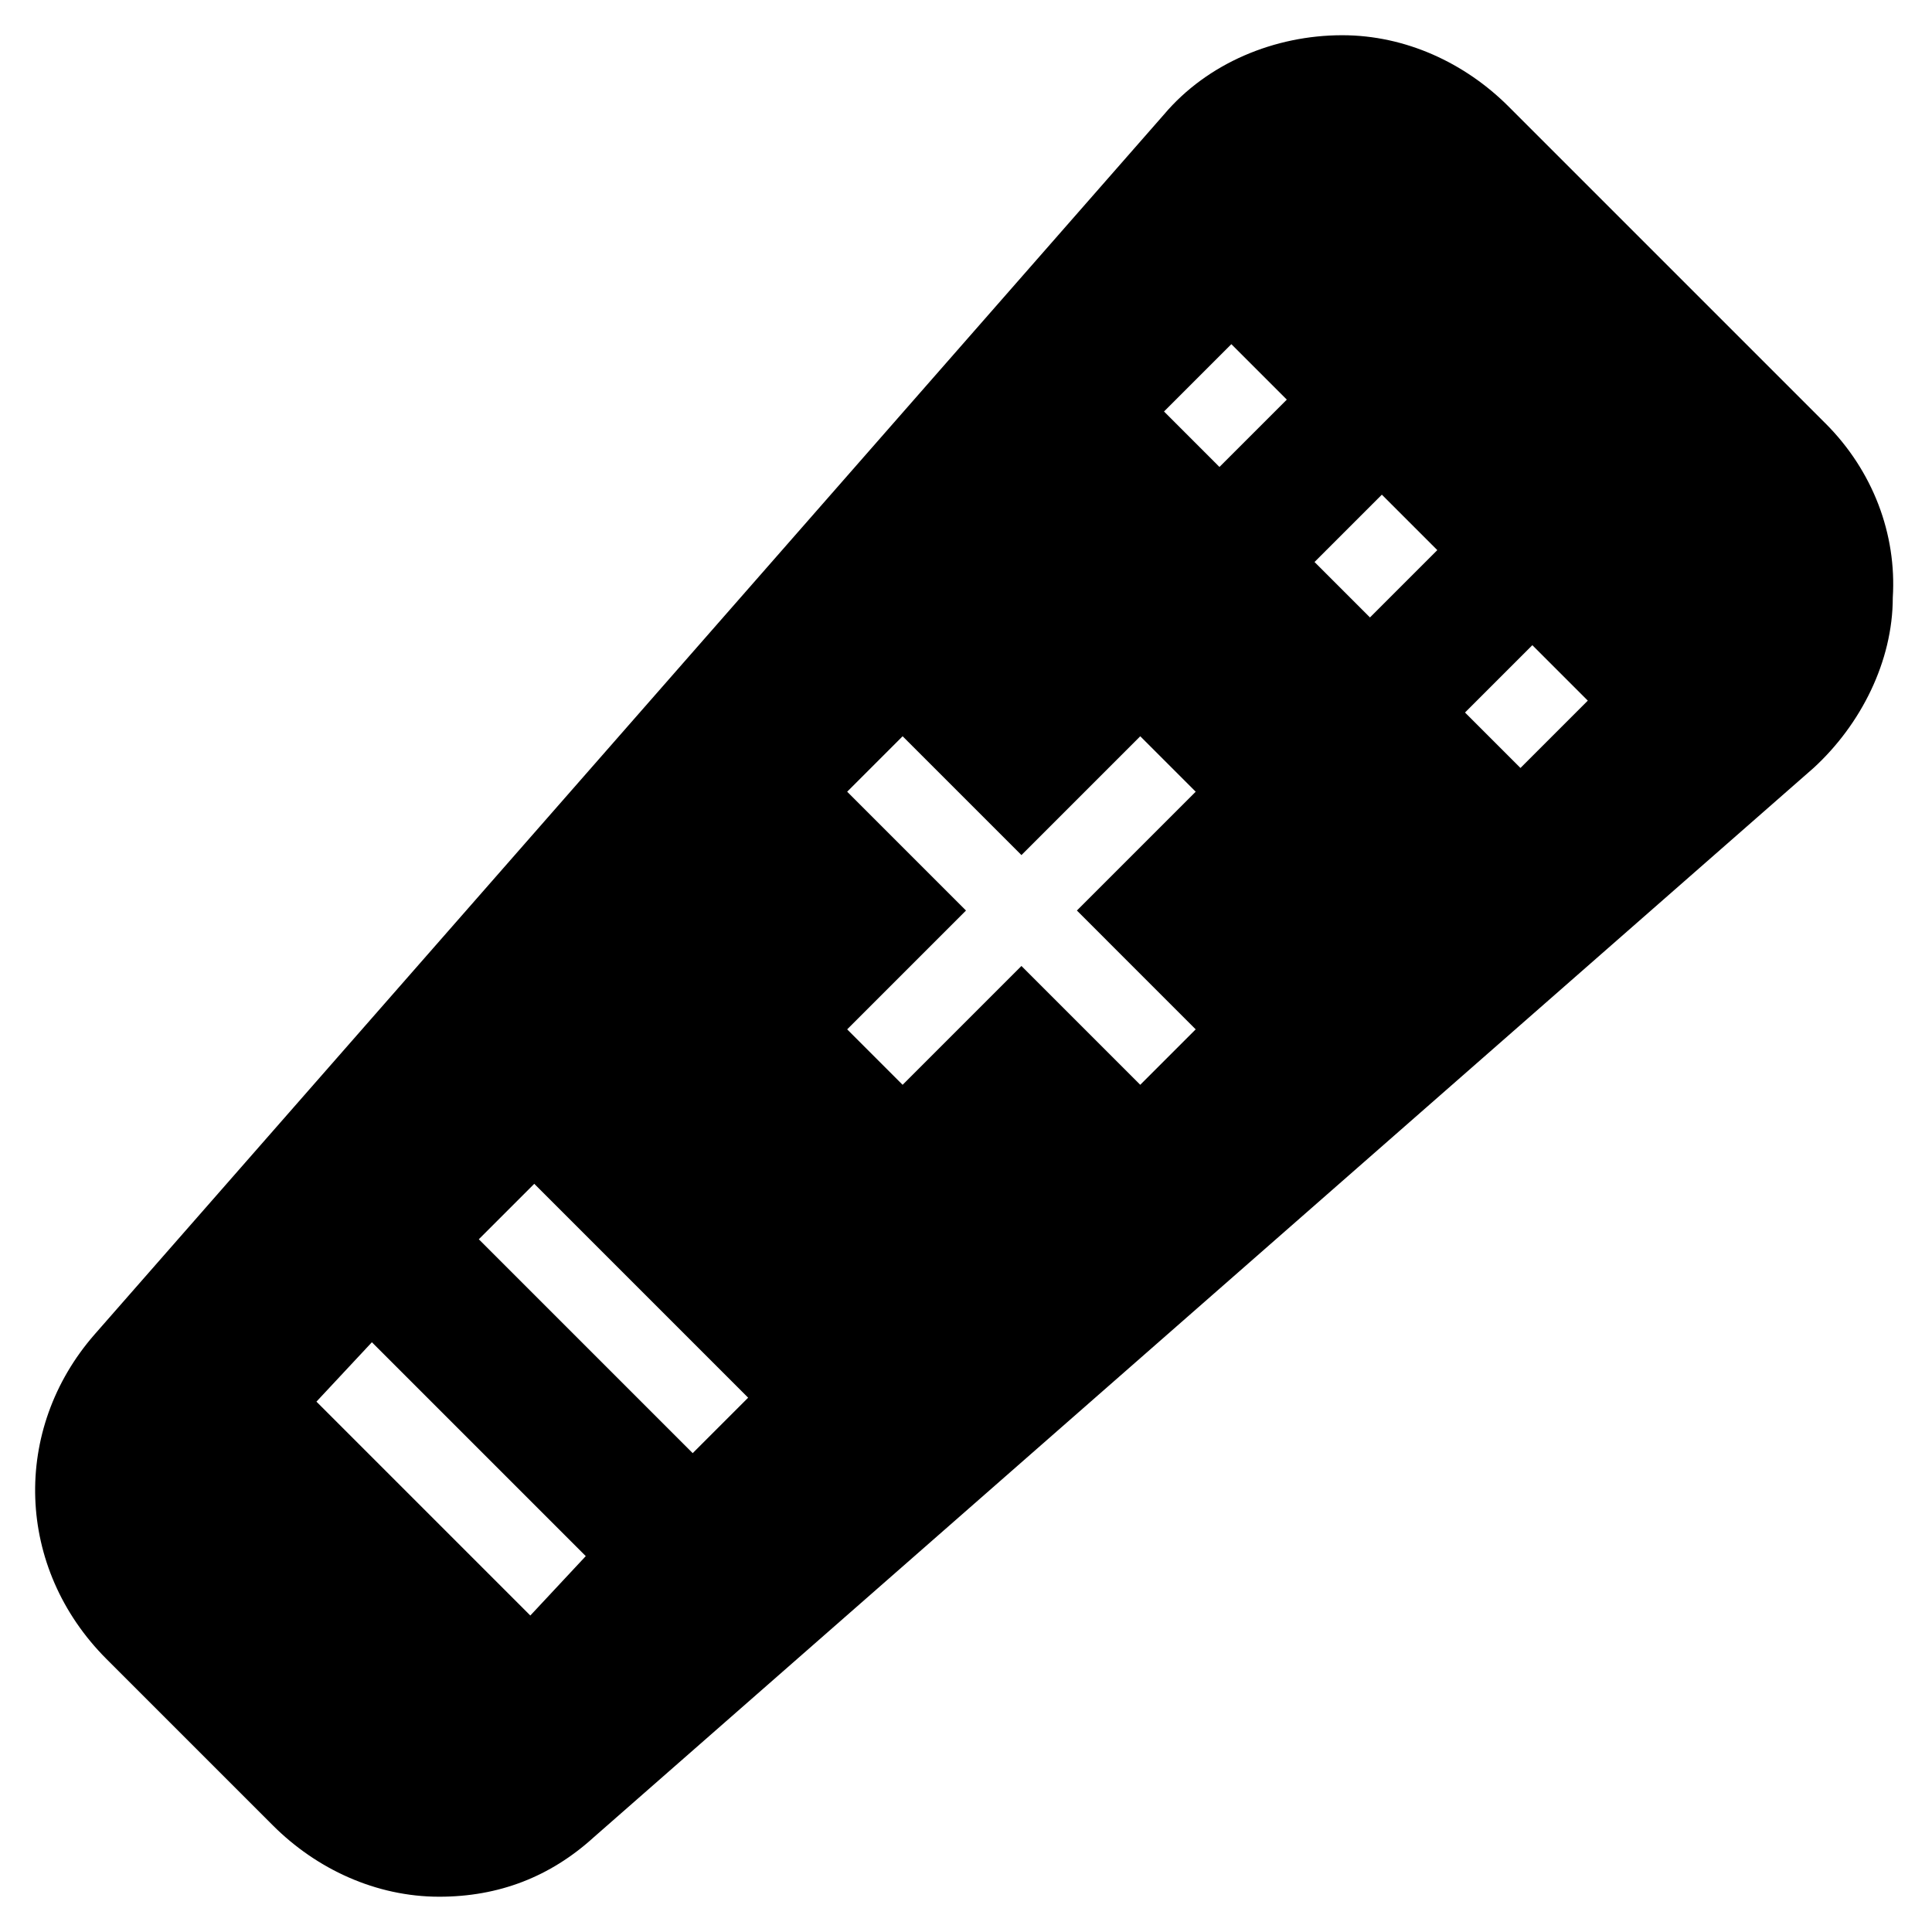 <?xml version="1.0" encoding="UTF-8"?>
<!-- Uploaded to: SVG Repo, www.svgrepo.com, Generator: SVG Repo Mixer Tools -->
<svg fill="#000000" width="800px" height="800px" version="1.1" viewBox="144 144 512 512" xmlns="http://www.w3.org/2000/svg">
 <path d="m627.76 256.2-83.969-83.969c-11.547-11.547-27.289-18.895-44.082-18.895-17.844 0-35.688 7.348-47.23 20.992l-283.39 323.28c-22.043 25.191-20.992 61.926 3.148 86.066l44.082 44.082c11.547 11.547 27.289 18.895 44.082 18.895 15.742 0 29.391-5.246 40.934-15.742l323.28-283.39c12.594-11.547 20.992-28.34 20.992-45.133 1.055-16.797-5.242-33.59-17.84-46.184zm-343.22 315.93-56.68-56.68 14.695-15.742 56.68 56.68zm43.031-43.031-56.68-56.68 14.695-14.695 56.68 56.68zm133.3-112.31-14.695 14.695-31.488-31.488-31.488 31.488-14.691-14.695 31.488-31.488-31.488-31.488 14.695-14.695 31.488 31.488 31.488-31.488 14.695 14.695-31.488 31.488zm6.297-149.04-14.691-14.695 17.844-17.844 14.695 14.695zm39.887 39.883-14.695-14.695 17.844-17.844 14.695 14.695zm39.883 39.887-14.695-14.695 17.844-17.844 14.695 14.695z"/>
</svg>
